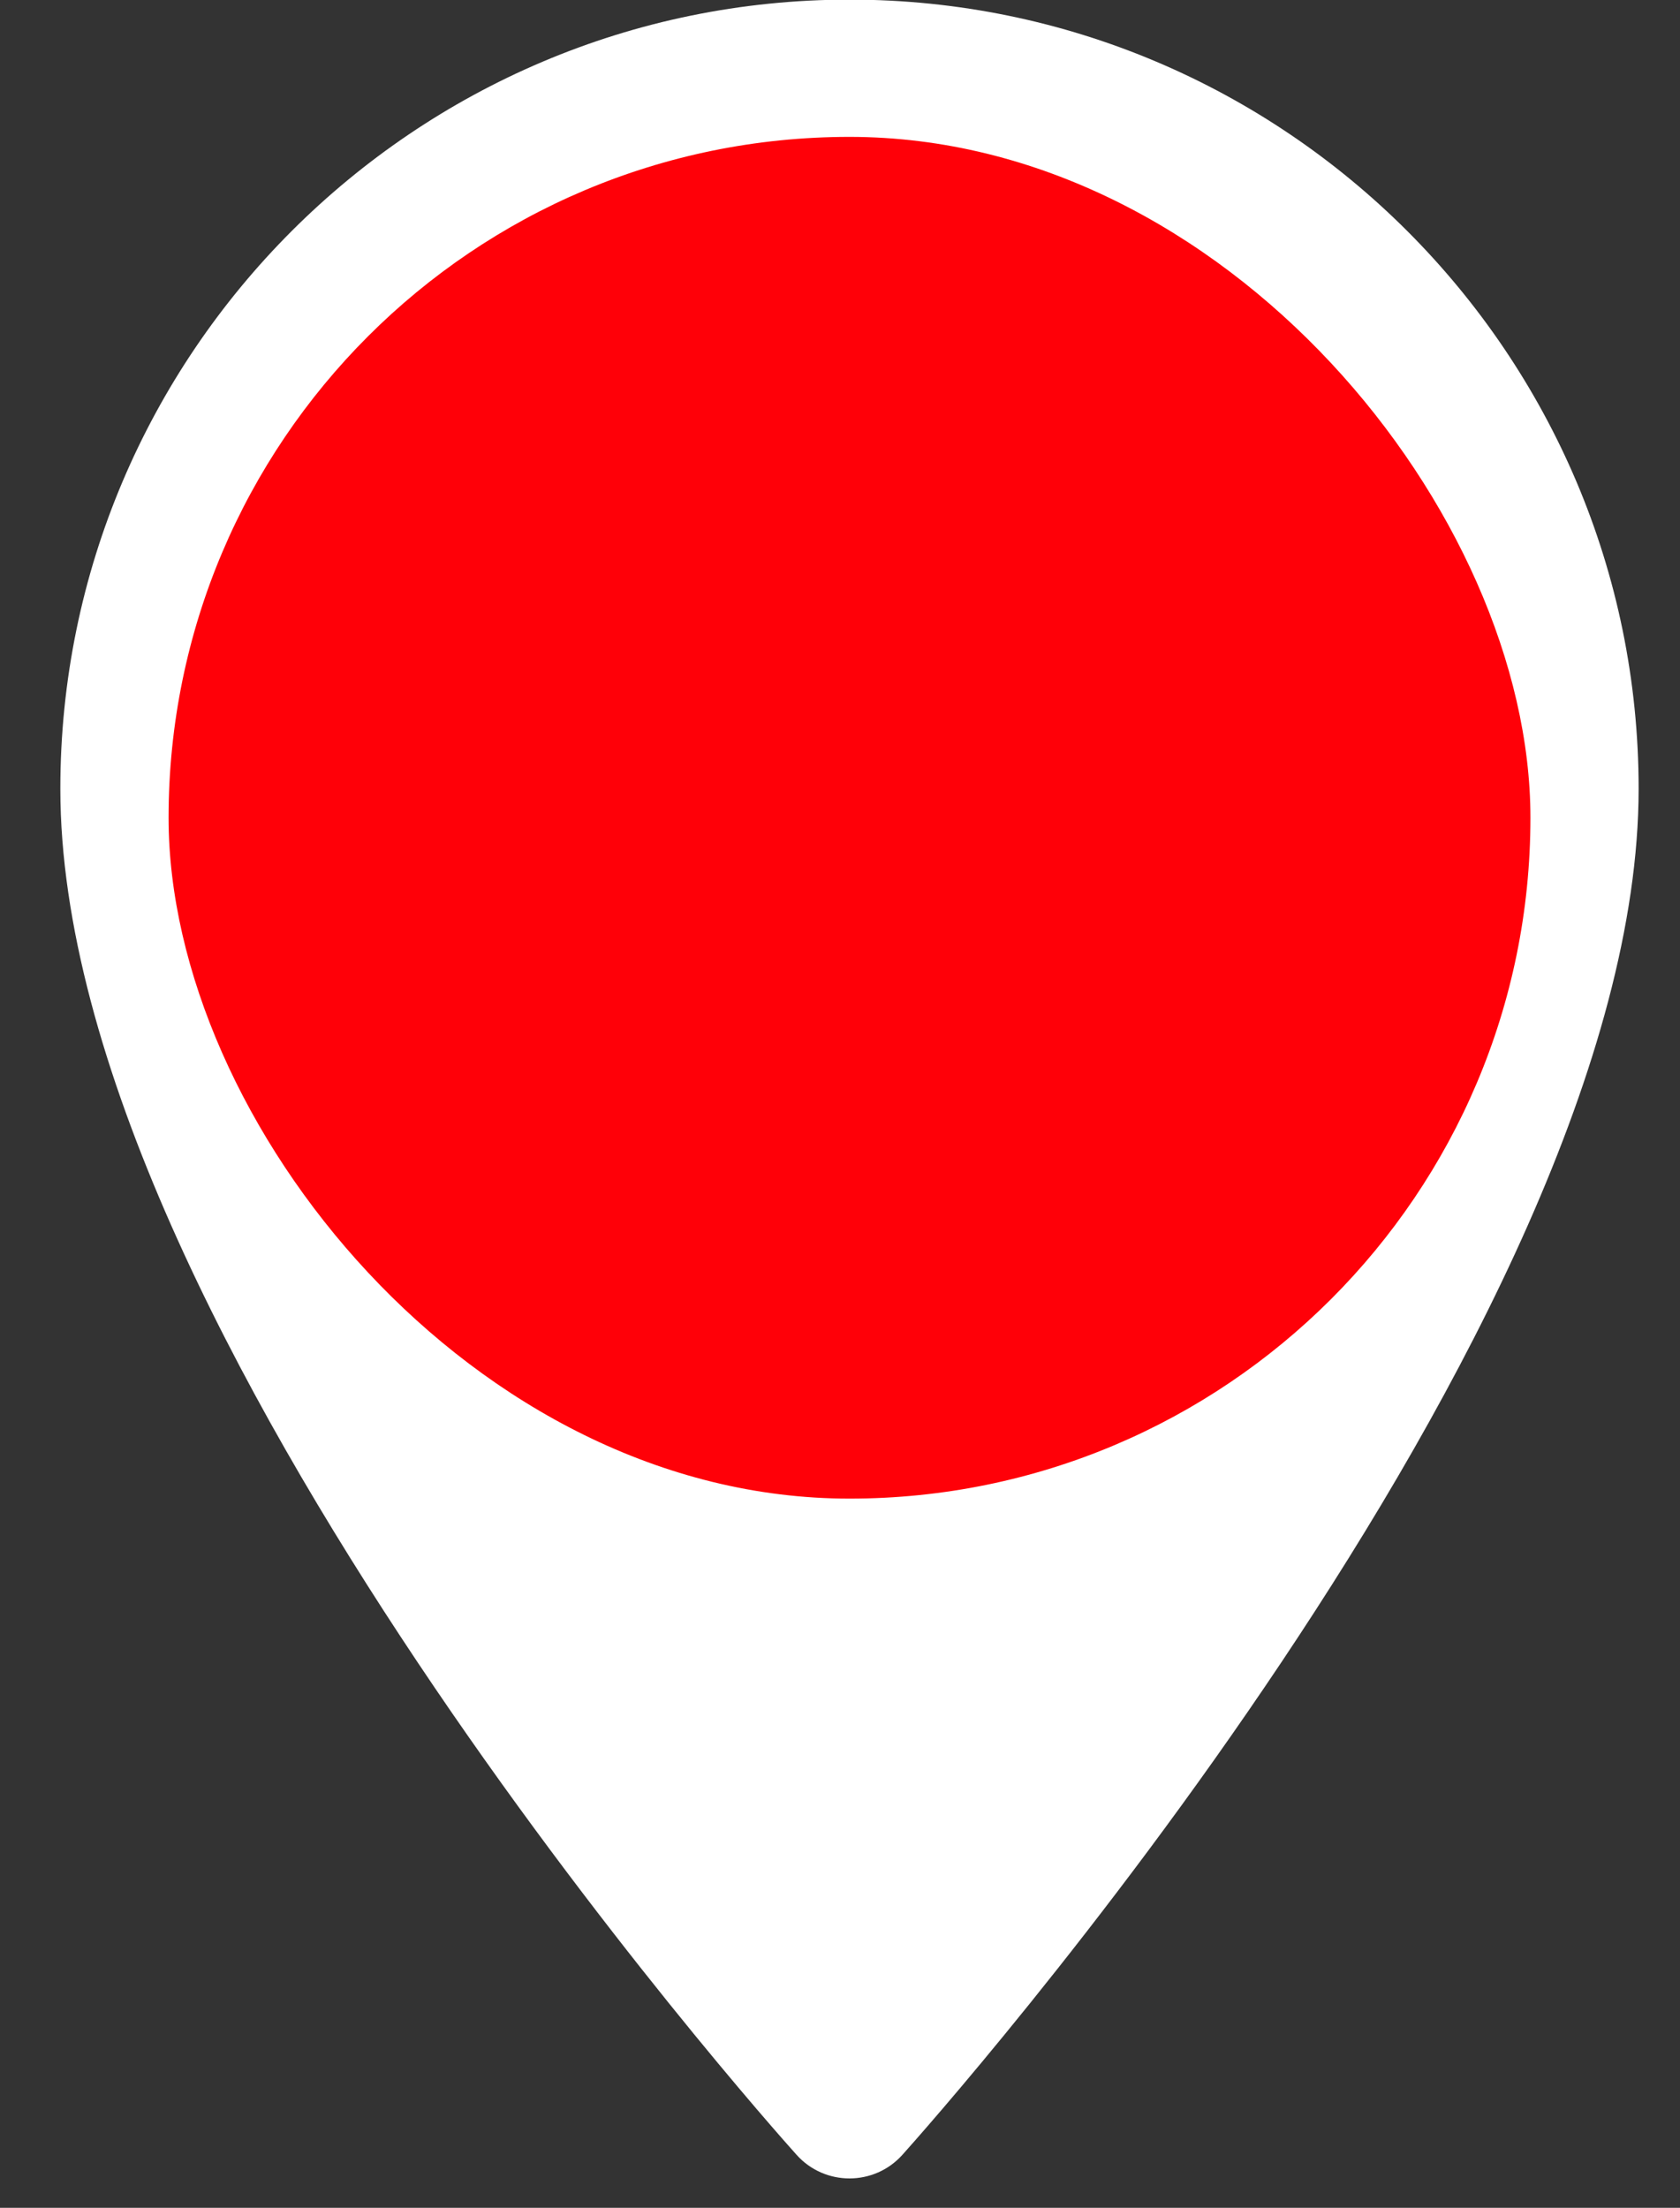 <svg width="35" height="46" viewBox="0 0 35 46" fill="none" xmlns="http://www.w3.org/2000/svg">
<rect x="0" y="0" width="35" height="46" fill="#333333" stroke="none"/>
<g clip-path="url(#clip0_6884_18181)">
<g clip-path="url(#clip1_6884_18181)">
<path d="M17.698 -0.008C8.632 -0.008 1.257 7.367 1.257 16.433C1.257 27.683 15.97 44.199 16.596 44.897C17.184 45.552 18.212 45.551 18.799 44.897C19.425 44.199 34.138 27.683 34.138 16.433C34.138 7.367 26.763 -0.008 17.698 -0.008ZM17.698 24.704C13.136 24.704 9.426 20.994 9.426 16.433C9.426 11.872 13.137 8.161 17.698 8.161C22.259 8.161 25.969 11.872 25.969 16.433C25.969 20.994 22.259 24.704 17.698 24.704Z" fill="white"/>
</g>
<rect x="3.512" y="2.852" width="28.372" height="28.372" rx="14.186" fill="#FF0008"/>
</g>
<defs>
<clipPath id="clip0_6884_18181">
<rect width="35" height="46" fill="white"/>
</clipPath>
<clipPath id="clip1_6884_18181">
<rect width="45.396" height="45.396" fill="white" transform="translate(-5)"/>
</clipPath>
</defs>
</svg>
